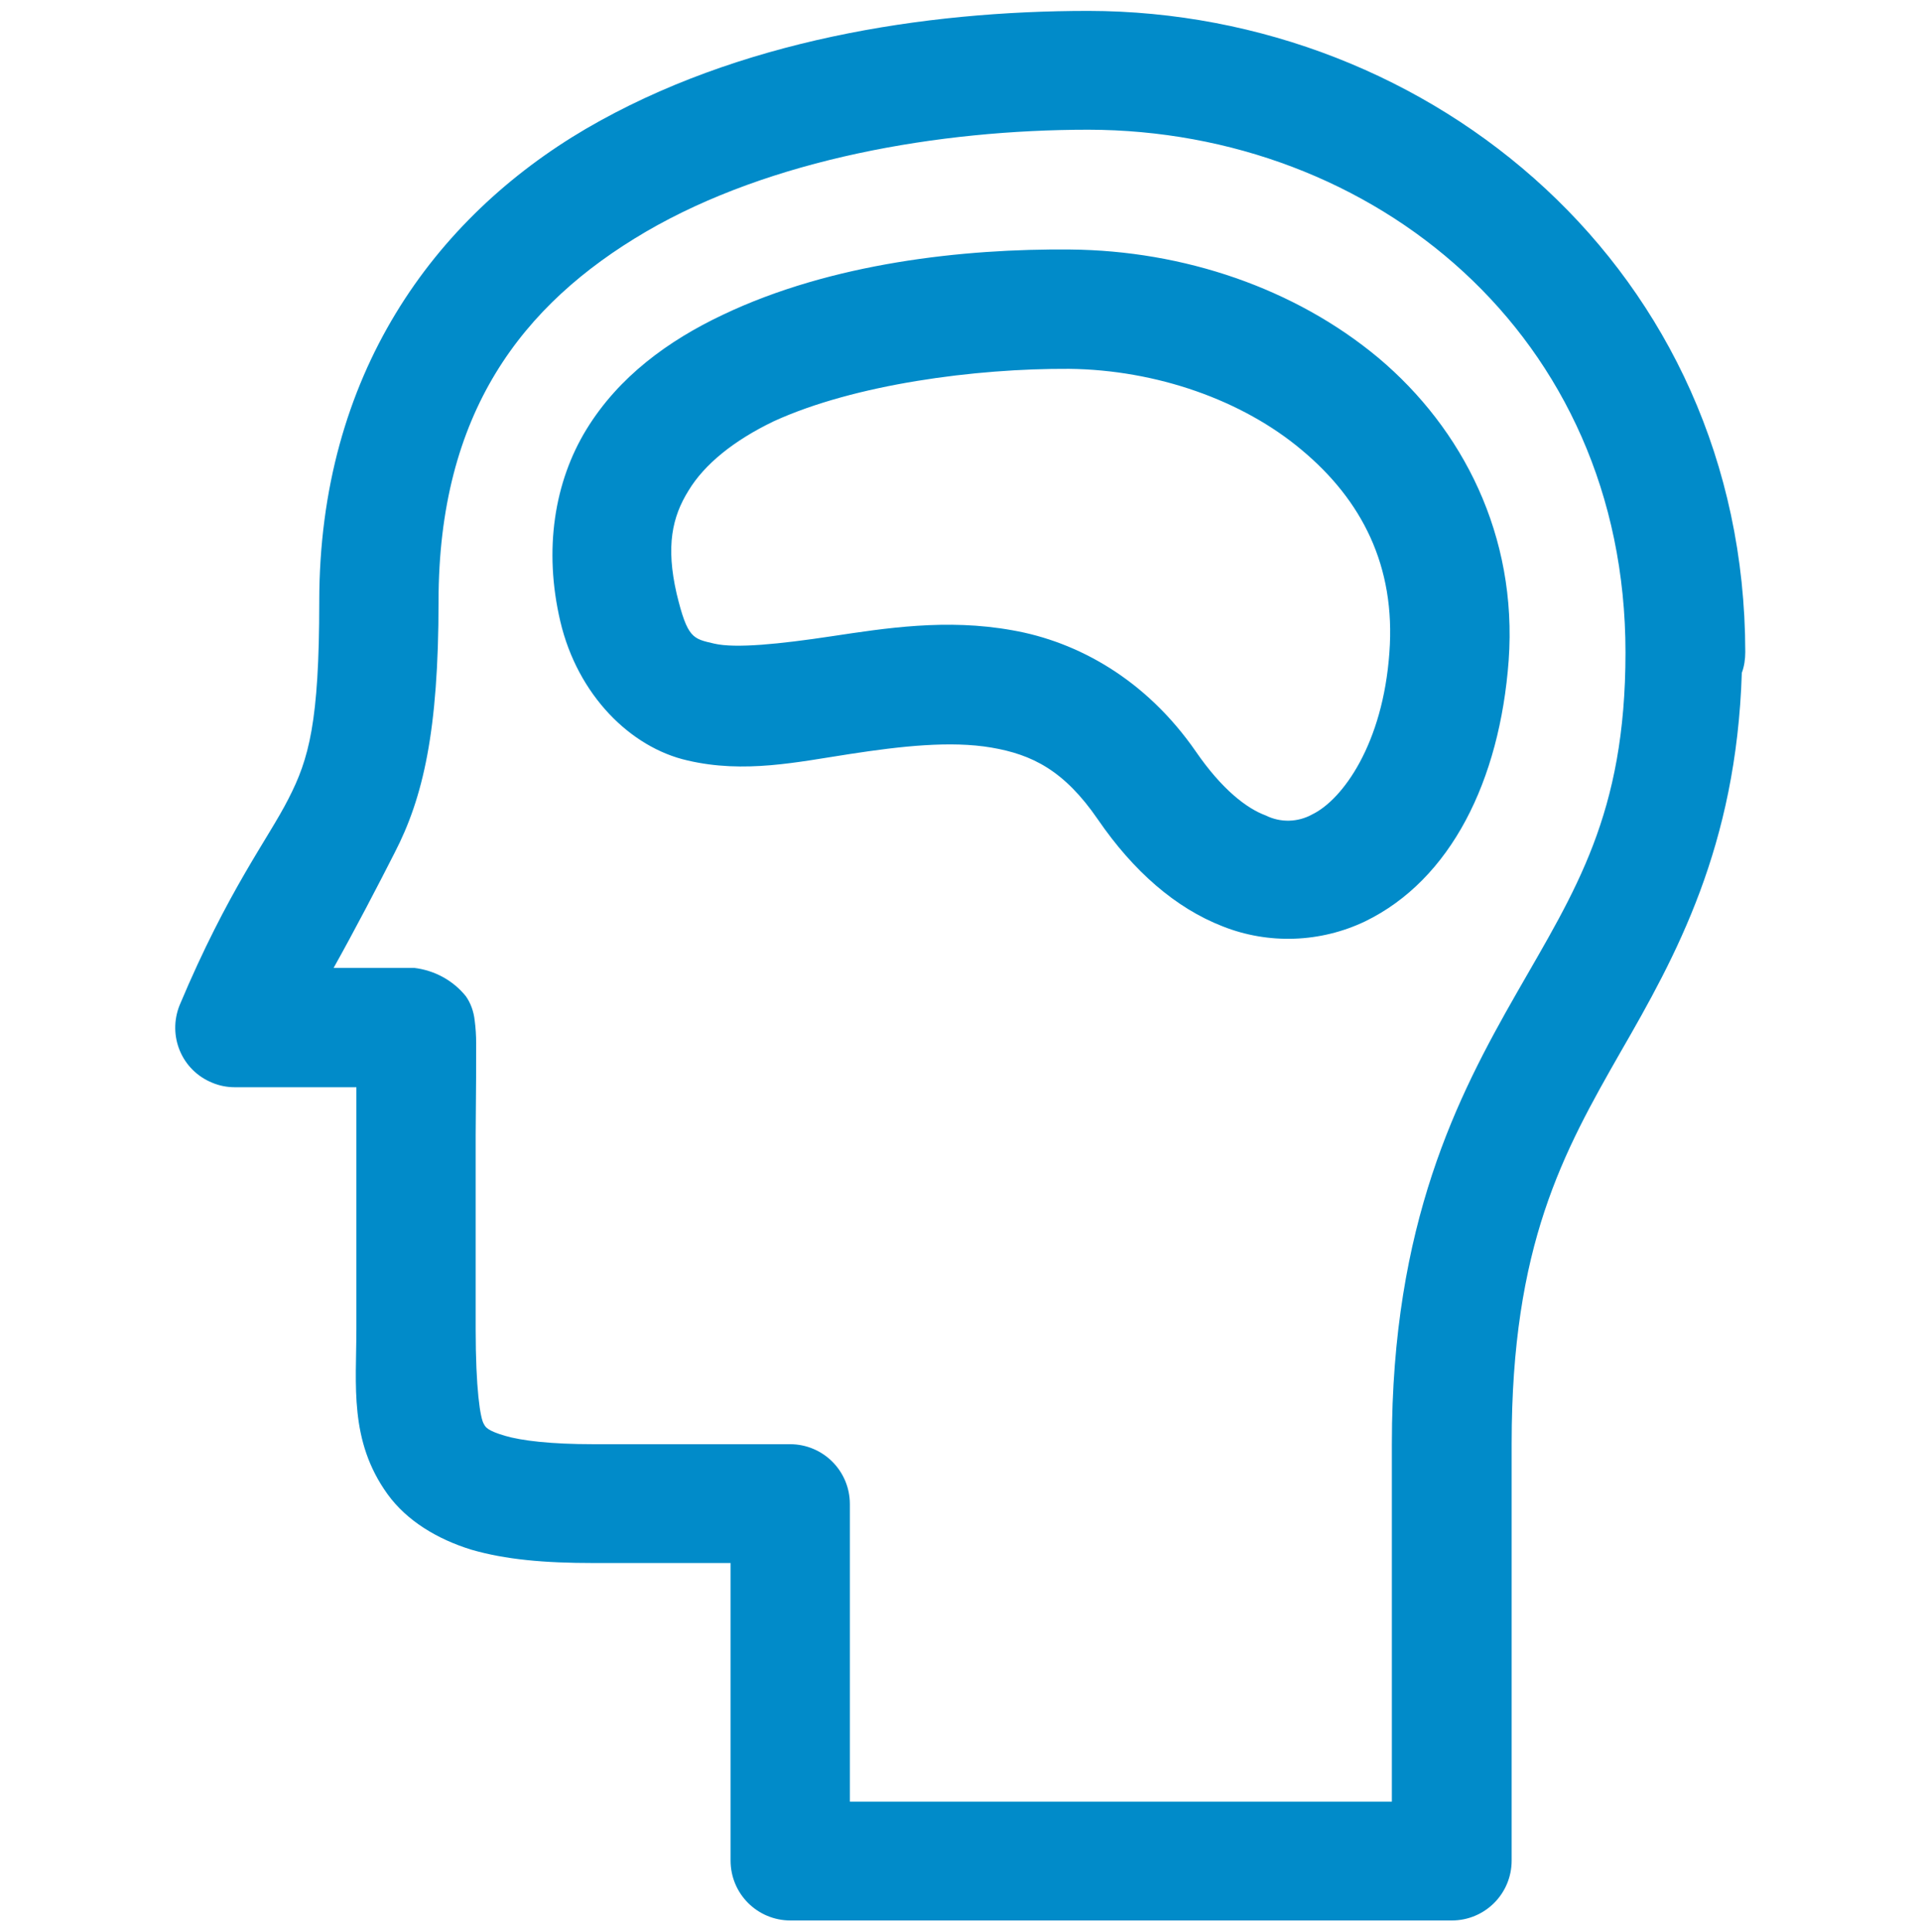 <?xml version="1.0" encoding="utf-8"?>
<!-- Generator: Adobe Illustrator 26.3.1, SVG Export Plug-In . SVG Version: 6.00 Build 0)  -->
<svg version="1.1" id="Livello_1" xmlns="http://www.w3.org/2000/svg" xmlns:xlink="http://www.w3.org/1999/xlink" x="0px" y="0px"
	 viewBox="0 0 387.9 390.2" style="enable-background:new 0 0 387.9 390.2;" xml:space="preserve">
<style type="text/css">
	.st0{fill:#018BC9;}
</style>
<path id="Tracciato_144" class="st0" d="M219.9,2.2c-33.2,0-70.8,5.9-101.5,23.8c-30.7,18-53.9,49.7-53.9,95.5
	c0,24.4-2.1,31.8-6.2,39.8c-4.1,8.1-12.2,18.4-22,41.7c-2.5,6.2,0.4,13.2,6.6,15.7c1.4,0.6,3,0.9,4.5,0.9H72l0,9.5
	c0,0.1,0,0.2,0,0.2v39.1c0,11.3-1.5,22.6,6.3,33.4c3.9,5.4,10.1,9.1,16.9,11.2c6.9,2,14.7,2.7,24.7,2.7h27.7v60.1
	c0,6.7,5.4,12.1,12.1,12.1c0,0,0,0,0,0h133.6c6.7,0,12.1-5.4,12.1-12.1c0,0,0,0,0,0v-84.3c0-40,10.4-58.7,22-79
	c11.2-19.4,23.4-41.5,24.5-76.6c0.5-1.3,0.7-2.8,0.7-4.2C352.5,54.7,289.3,2.3,219.9,2.2L219.9,2.2z M219.9,26.2L219.9,26.2
	c57.5,0.1,108.5,41.4,108.5,105.6c0,32.7-10.1,48-22,68.8s-25.2,46.5-25.2,91v72.3H171.7v-60.1c0-6.7-5.4-12.1-12.1-12.1h-39.7
	c-8.6,0-14.5-0.7-17.9-1.7c-3.4-1-3.9-1.7-4.2-2.3c-0.8-1.1-1.7-7.4-1.7-19.2v-39.3c0.1-9.8,0.1-15.1,0.1-18.5
	c0-1.5-0.1-3.1-0.3-4.6c-0.2-1.8-0.8-3.5-1.8-4.9c-2.6-3.2-6.3-5.2-10.4-5.7H67.4c4.2-7.5,9-16.7,12.3-23.2
	c5.8-11.2,8.9-24.7,8.9-50.8c0-38.1,16.8-60,41.9-74.7C155.7,32.1,189.7,26.2,219.9,26.2L219.9,26.2z M216.2,50.4L216.2,50.4
	c-21.5-0.2-48.2,2.7-70.2,13.2c-11,5.2-21,12.5-27.5,23.1c-6.5,10.6-8.7,24.3-5.3,38.8c3.5,14.9,14.2,25.5,25.7,28.1
	c11.5,2.7,22.3,0.3,32.8-1.3c10.4-1.6,20.4-2.7,28.6-1.3s14.7,4.6,21.5,14.5c7.2,10.5,15.7,17.9,25.2,21.6c9.3,3.7,19.8,3.3,28.8-1
	c17.3-8.4,27.2-28.4,29-52.7c1.8-25.2-9.3-46.8-26.3-61.1C261.6,58.2,239.1,50.6,216.2,50.4L216.2,50.4z M216,74.5
	c17.6,0.2,35,6.3,47,16.4c12.1,10.1,19,23.4,17.7,40.9c-1.3,18.4-9.4,29.7-15.6,32.7c-2.9,1.6-6.4,1.7-9.4,0.2
	c-3.8-1.4-8.8-5.2-14.1-12.9c-10.1-14.6-23.9-22.2-37.1-24.5c-13.3-2.4-25.7-0.4-36.4,1.2c-10.6,1.6-19.5,2.5-23.8,1.5
	c-4.3-1-5.4-1-7.6-10.1c-2.2-9.6-0.9-15.5,2.4-20.8c3.2-5.3,9.1-10.1,17.2-14C172.7,77.6,197.1,74.4,216,74.5L216,74.5z"/>
</svg>
